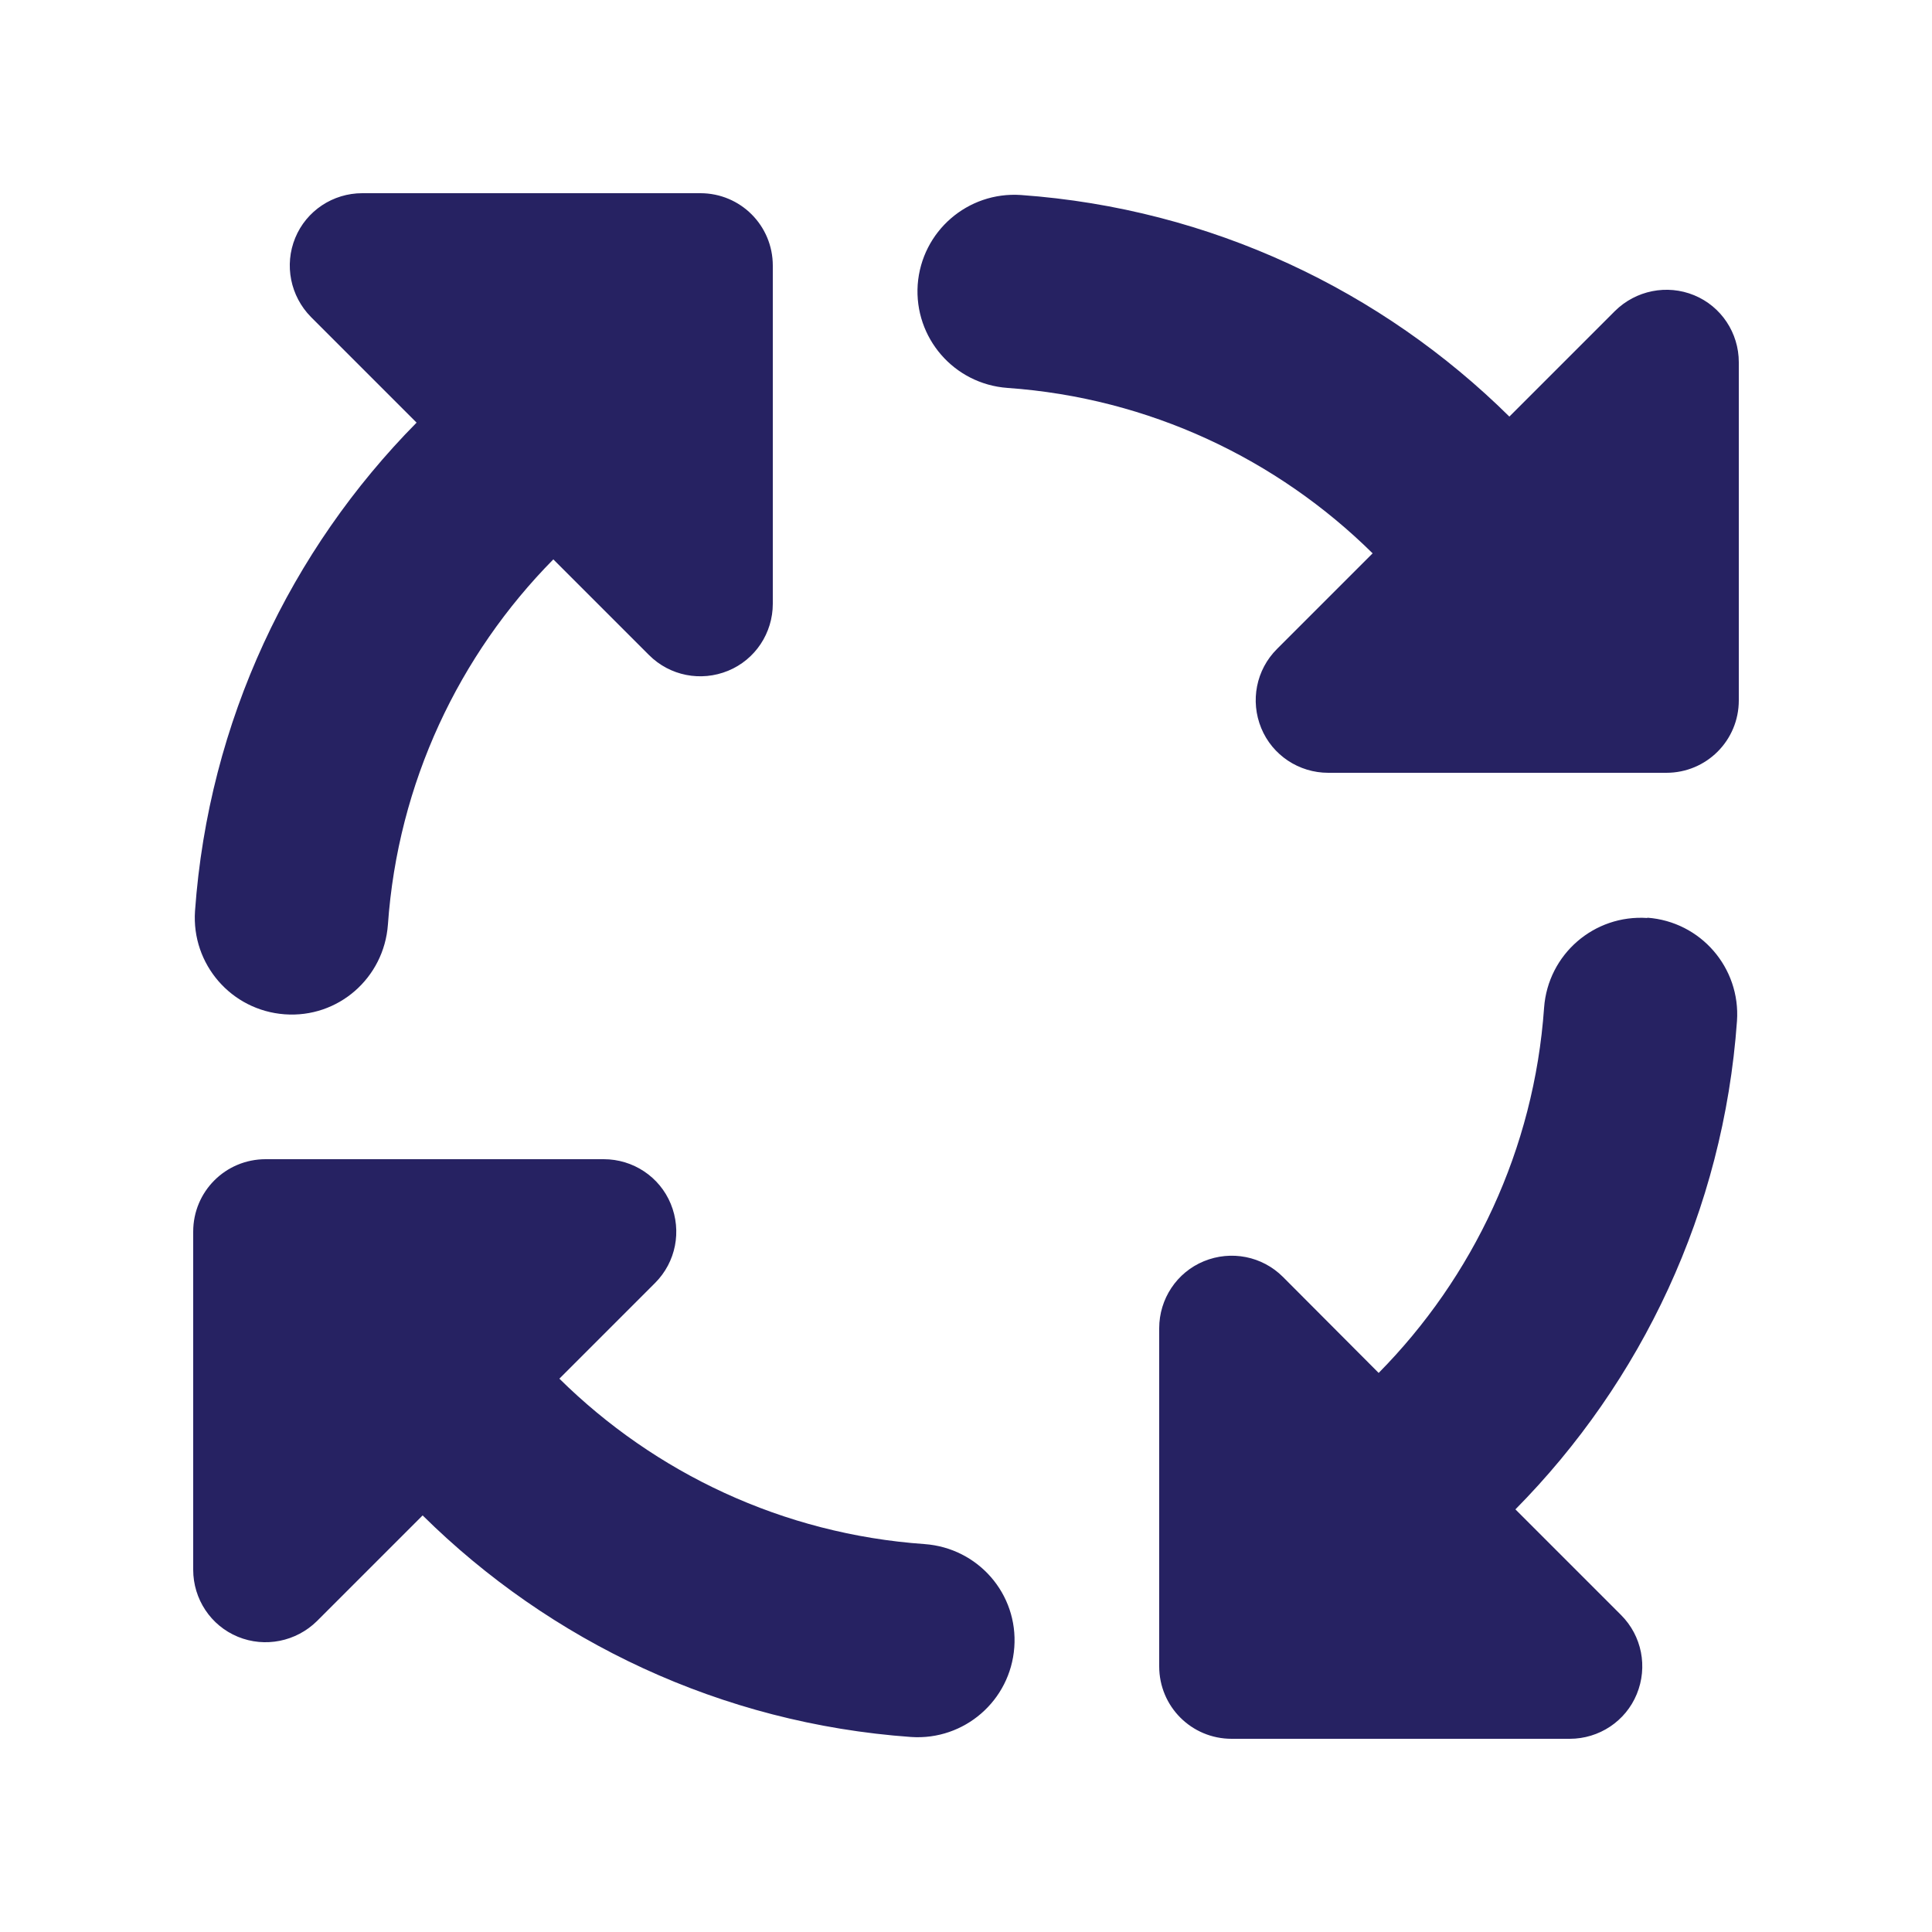 <?xml version="1.0" encoding="UTF-8"?>
<svg id="Layer_1" xmlns="http://www.w3.org/2000/svg" version="1.1" viewBox="0 0 640 640">
  <!-- Generator: Adobe Illustrator 29.8.3, SVG Export Plug-In . SVG Version: 2.1.1 Build 3)  -->
  <defs>
    <style>
      .st0 {
        fill: #262262;
      }
    </style>
  </defs>
  <path class="st0" d="M545.7,304.1c-17.6-1.2-32.9,12-34.2,29.7-3.3,47-23.6,89.4-54.8,121l-31.7-31.8c-6.9-6.9-17.2-8.9-26.2-5.2-9,3.7-14.8,12.5-14.8,22.2v112c0,13.3,10.7,24,24,24h112c9.7,0,18.5-5.8,22.2-14.8s1.7-19.3-5.2-26.2l-35-35c41.7-42.2,68.9-98.8,73.4-161.8,1.2-17.6-12-32.9-29.7-34.2v.1ZM103,105l35,35c-41.7,42.2-68.9,98.8-73.4,161.8-1.2,17.6,12,32.9,29.7,34.2,17.7,1.3,32.9-12,34.2-29.7,3.3-47,23.6-89.4,54.8-121l31.7,31.7c6.9,6.9,17.2,8.9,26.2,5.2s14.8-12.5,14.8-22.2v-112c0-13.3-10.7-24-24-24h-112c-9.7,0-18.5,5.8-22.2,14.8-3.7,9-1.6,19.3,5.2,26.2ZM304,94.3c-1.2,17.6,12,32.9,29.7,34.2,47,3.3,89.4,23.6,121,54.8l-31.7,31.7c-6.9,6.9-8.9,17.2-5.2,26.2,3.7,9,12.5,14.8,22.2,14.8h112c13.3,0,24-10.7,24-24v-112c0-9.7-5.8-18.5-14.8-22.2-9-3.7-19.3-1.6-26.2,5.2l-35,35c-42.2-41.7-98.8-68.9-161.8-73.4-17.6-1.2-32.9,12-34.2,29.7ZM105,537l35-35c42.2,41.7,98.8,68.9,161.8,73.4,17.6,1.2,32.9-12,34.2-29.7s-12-32.9-29.7-34.2c-47-3.3-89.4-23.6-121-54.8l31.7-31.7c6.9-6.9,8.9-17.2,5.2-26.2s-12.5-14.8-22.2-14.8h-112c-13.3,0-24,10.7-24,24v112c0,9.7,5.8,18.5,14.8,22.2s19.3,1.6,26.2-5.2Z"/>
</svg>